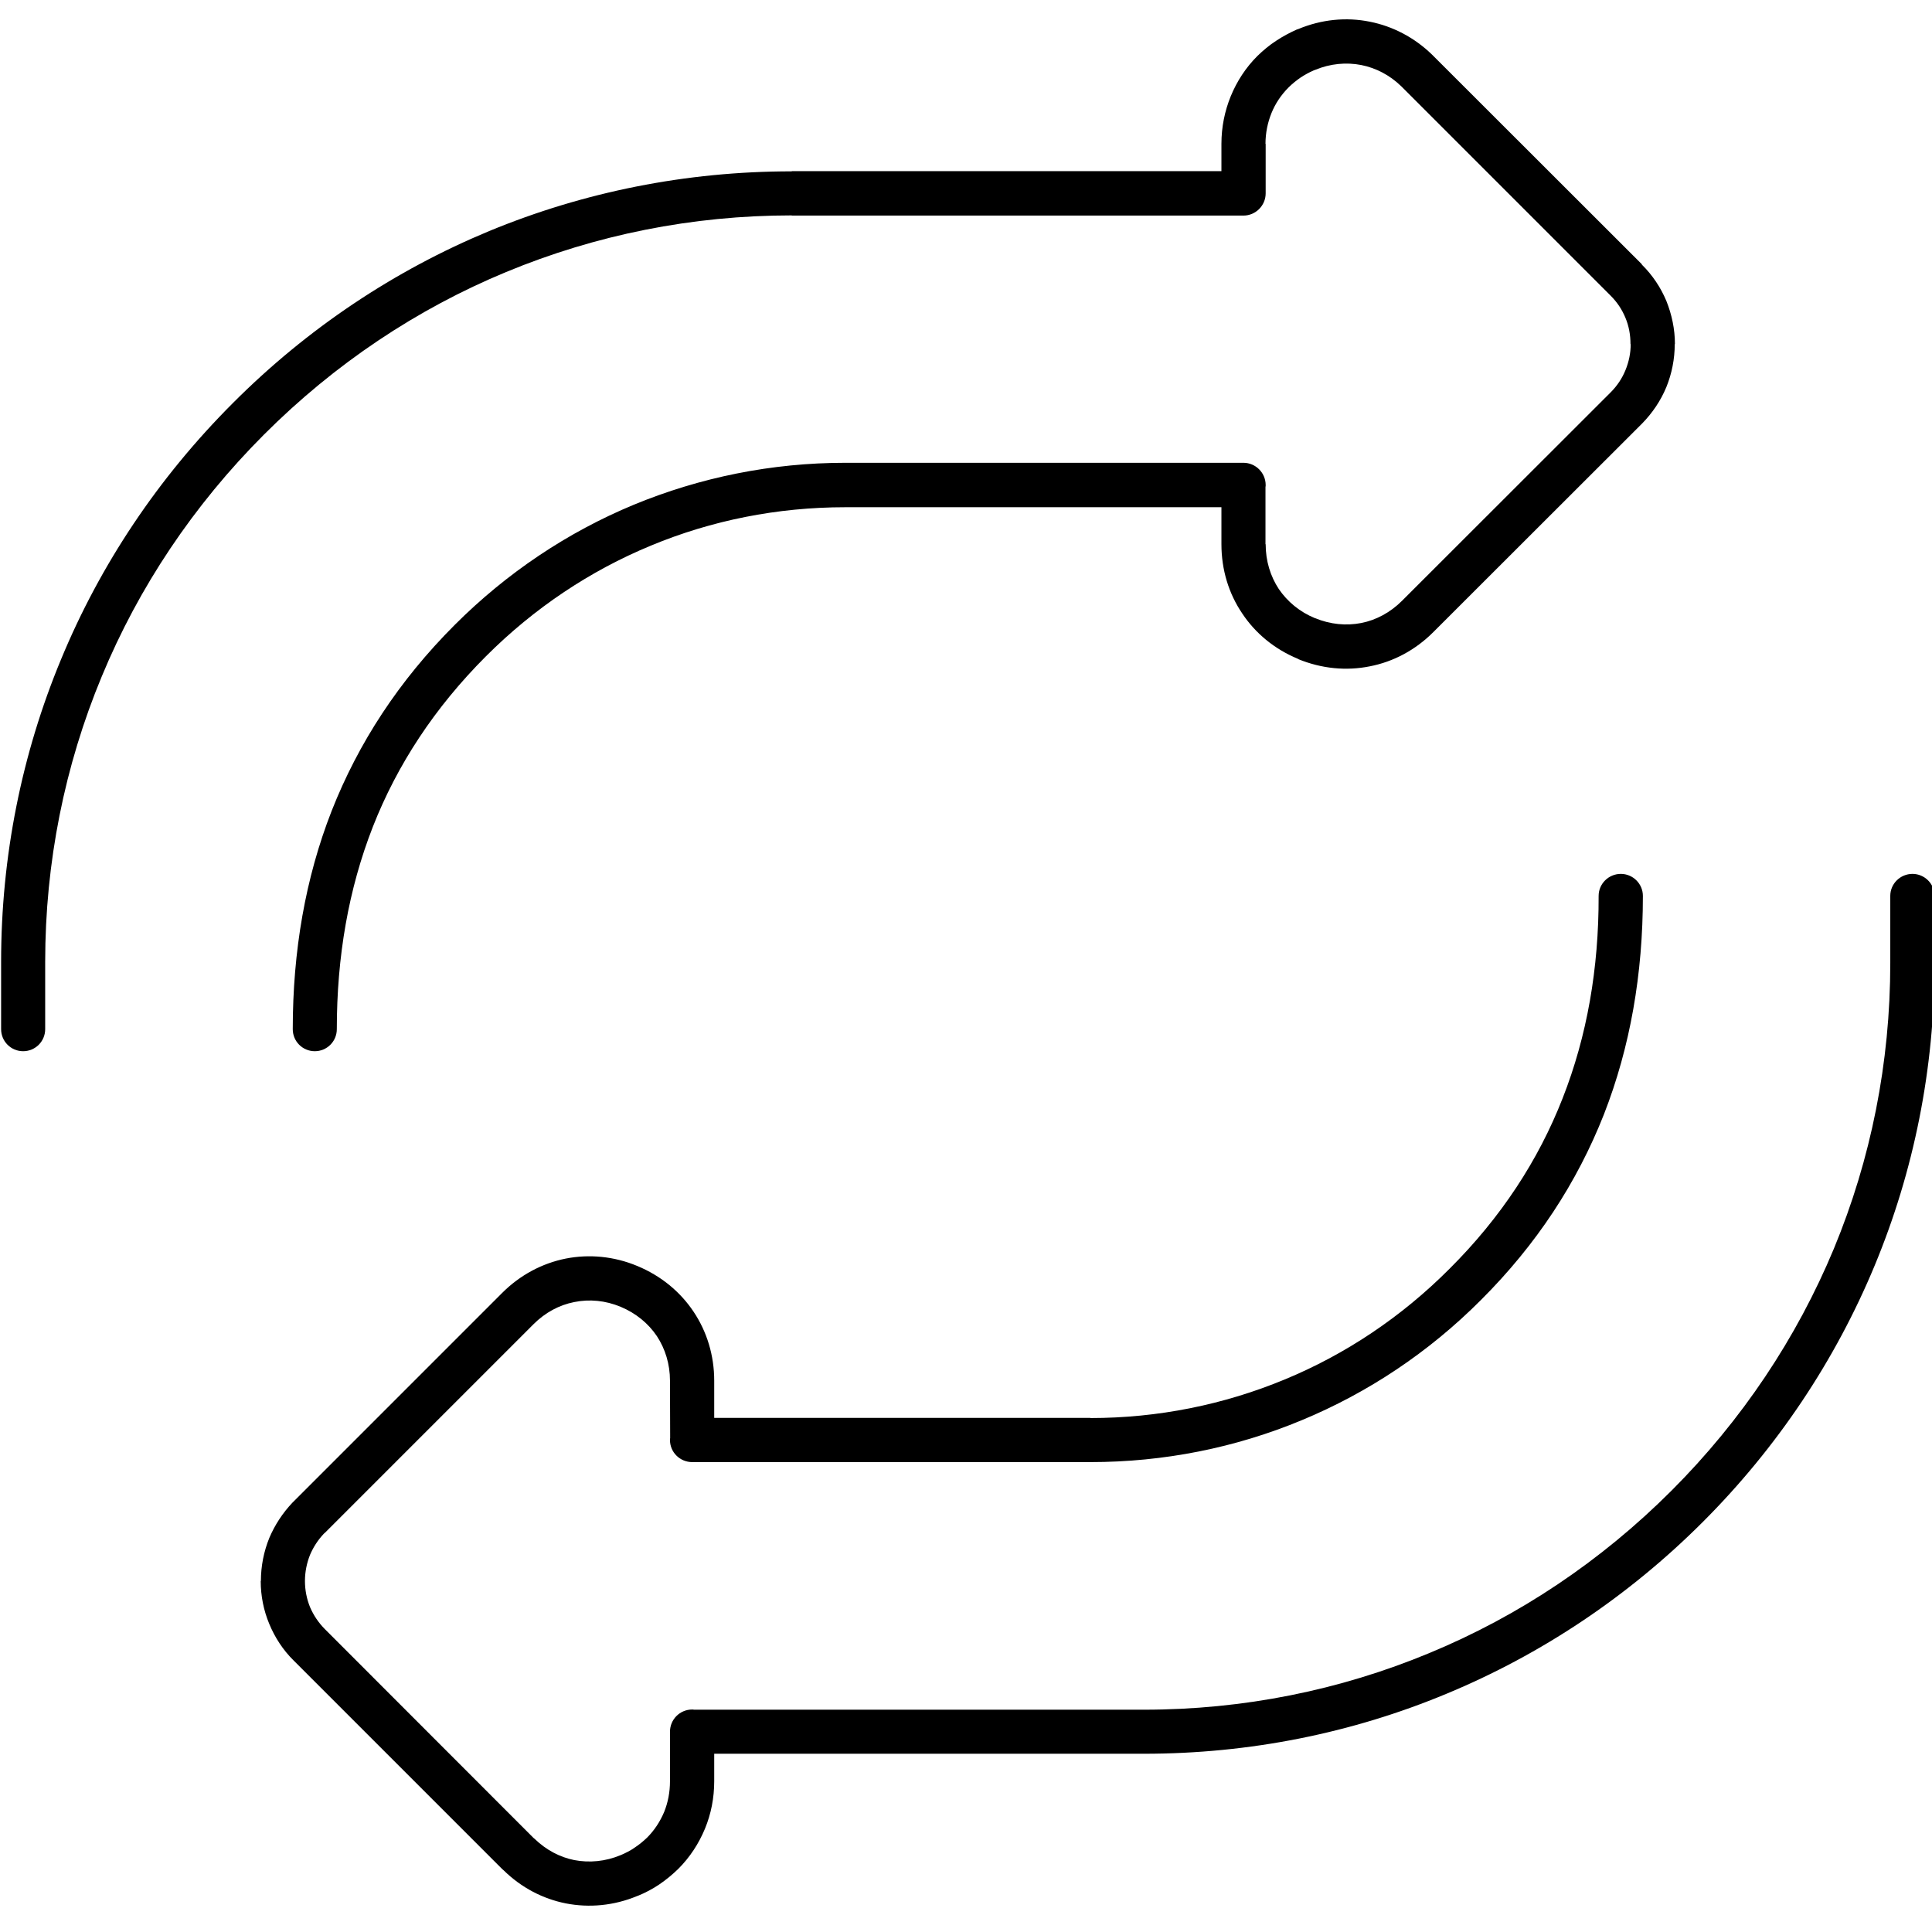 <svg version="1.0" preserveAspectRatio="xMidYMid meet" height="500" viewBox="0 0 375 375" zoomAndPan="magnify" width="500" xmlns:xlink="http://www.w3.org/1999/xlink" xmlns="http://www.w3.org/2000/svg"><defs><clipPath id="cf0c4d1e5e"><path clip-rule="nonzero" d="M 0 3.75 L 375 3.75 L 375 370 L 0 370 Z M 0 3.75"></path></clipPath></defs><g clip-path="url(#cf0c4d1e5e)"><path fill-rule="nonzero" fill-opacity="1" d="M 65.375 199.762 C 65.375 202.129 63.469 204.039 61.102 204.039 C 58.734 204.039 56.824 202.129 56.824 199.762 C 56.824 184.637 59.266 170.434 64.387 157.359 C 69.582 144.176 77.426 132.129 88.273 121.281 C 98.383 111.172 110.184 103.293 123.047 97.957 C 135.91 92.656 149.762 89.828 164.07 89.828 L 241.352 89.828 C 243.719 89.828 245.664 91.773 245.664 94.141 C 245.664 94.281 245.664 94.387 245.629 94.531 L 245.629 105.625 L 245.664 105.625 C 245.664 108.875 246.582 111.844 248.207 114.316 C 249.867 116.758 252.273 118.77 255.203 119.973 L 255.238 120.008 L 255.238 119.973 C 258.207 121.207 261.316 121.492 264.215 120.926 C 267.113 120.359 269.871 118.875 272.133 116.613 L 312.625 76.156 C 313.898 74.883 314.852 73.434 315.488 71.879 C 316.16 70.254 316.516 68.559 316.516 66.789 L 316.477 66.789 C 316.477 64.988 316.16 63.258 315.488 61.668 C 314.852 60.113 313.898 58.664 312.625 57.391 L 272.168 16.93 L 271.953 16.719 C 269.727 14.562 267.043 13.184 264.215 12.621 C 261.316 12.055 258.207 12.336 255.238 13.574 L 255.027 13.645 C 254.145 14.031 253.297 14.492 252.484 15.023 C 251.672 15.586 250.859 16.223 250.117 16.965 C 248.668 18.414 247.535 20.109 246.793 21.949 C 246.051 23.785 245.629 25.801 245.629 27.922 L 245.664 27.922 L 245.664 37.531 C 245.664 39.898 243.719 41.844 241.352 41.844 L 153.684 41.844 L 153.684 41.809 C 134.355 41.809 115.625 45.59 98.238 52.797 C 80.926 59.969 64.988 70.605 51.277 84.316 C 37.566 98.027 26.93 113.965 19.758 131.281 C 12.547 148.629 8.77 167.395 8.77 186.688 L 8.77 199.762 C 8.77 202.129 6.859 204.039 4.492 204.039 C 2.125 204.039 0.215 202.129 0.215 199.762 L 0.215 186.688 C 0.215 166.227 4.211 146.367 11.844 127.992 C 19.438 109.617 30.711 92.727 45.199 78.238 C 59.688 63.715 76.578 52.48 94.953 44.848 C 113.328 37.25 133.188 33.258 153.684 33.258 L 153.684 33.219 L 237.078 33.219 L 237.078 27.922 C 237.078 24.668 237.715 21.559 238.879 18.699 C 240.082 15.766 241.812 13.113 244.039 10.887 C 245.168 9.793 246.371 8.77 247.75 7.883 C 248.984 7.07 250.293 6.363 251.707 5.73 L 251.953 5.656 C 256.512 3.75 261.316 3.289 265.875 4.211 C 270.328 5.094 274.5 7.25 277.961 10.605 C 278.066 10.711 278.137 10.781 278.207 10.852 L 318.703 51.312 L 318.668 51.348 C 320.754 53.398 322.344 55.801 323.441 58.414 C 324.5 61.066 325.102 63.895 325.102 66.789 L 325.066 66.789 C 325.066 69.688 324.5 72.516 323.441 75.129 C 322.344 77.781 320.719 80.184 318.703 82.234 L 278.207 122.691 C 274.711 126.191 270.434 128.453 265.875 129.336 C 261.316 130.254 256.512 129.797 251.953 127.922 L 251.953 127.887 C 247.395 126.016 243.648 122.906 241.105 119.055 C 238.492 115.203 237.078 110.574 237.078 105.625 L 237.078 98.453 L 164.07 98.453 C 150.891 98.453 138.137 100.996 126.332 105.906 C 114.531 110.785 103.684 118.027 94.352 127.355 C 84.352 137.359 77.109 148.418 72.375 160.469 C 67.637 172.59 65.375 185.699 65.375 199.762 Z M 310.293 173.895 C 310.293 171.527 312.238 169.621 314.605 169.621 C 316.938 169.621 318.883 171.527 318.883 173.895 C 318.883 189.02 316.441 203.188 311.32 216.301 C 306.125 229.48 298.281 241.531 287.434 252.344 C 277.324 262.484 265.523 270.328 252.66 275.664 C 239.832 281 225.945 283.793 211.637 283.793 L 134.355 283.793 C 131.984 283.793 130.043 281.883 130.043 279.516 C 130.043 279.375 130.043 279.27 130.078 279.129 L 130.043 267.996 C 130.043 264.781 129.125 261.812 127.5 259.34 C 125.836 256.867 123.434 254.887 120.465 253.648 C 117.5 252.414 114.391 252.129 111.457 252.73 C 108.559 253.297 105.836 254.746 103.539 257.043 L 63.078 297.504 L 62.867 297.68 C 61.703 298.918 60.82 300.293 60.184 301.777 C 59.547 303.367 59.191 305.102 59.191 306.867 C 59.191 308.668 59.547 310.402 60.184 311.957 C 60.855 313.512 61.809 314.957 63.078 316.23 L 103.539 356.727 L 103.754 356.902 C 105.98 359.059 108.629 360.473 111.457 361.039 C 114.391 361.602 117.5 361.32 120.465 360.082 C 121.457 359.66 122.375 359.199 123.223 358.598 C 124.07 358.035 124.848 357.398 125.59 356.691 C 127.039 355.242 128.133 353.547 128.91 351.707 C 129.652 349.871 130.043 347.855 130.043 345.738 L 130.043 336.125 C 130.043 333.758 131.949 331.816 134.355 331.816 C 134.461 331.816 134.602 331.816 134.707 331.852 L 222.023 331.852 C 241.352 331.852 260.082 328.07 277.43 320.859 C 294.781 313.688 310.719 303.051 324.43 289.34 C 338.141 275.629 348.742 259.691 355.949 242.379 C 363.156 224.992 366.902 206.266 366.902 186.934 L 366.902 173.895 C 366.902 171.527 368.848 169.621 371.215 169.621 C 373.547 169.621 375.492 171.527 375.492 173.895 L 375.492 186.934 C 375.492 207.43 371.496 227.289 363.863 245.664 C 356.23 264.039 344.996 280.93 330.508 295.418 C 316.02 309.906 299.129 321.145 280.719 328.777 C 262.379 336.41 242.52 340.402 222.023 340.402 L 138.629 340.402 L 138.629 345.738 C 138.629 348.953 138.027 352.062 136.828 354.961 C 135.625 357.859 133.895 360.508 131.668 362.734 L 131.633 362.77 C 130.504 363.863 129.266 364.891 127.957 365.773 C 126.652 366.656 125.238 367.398 123.754 368 L 123.719 368 C 119.16 369.906 114.352 370.332 109.832 369.449 C 105.379 368.566 101.207 366.41 97.746 363.016 C 97.641 362.945 97.57 362.875 97.461 362.77 L 57.004 322.309 C 54.953 320.293 53.363 317.855 52.266 315.207 C 51.172 312.59 50.605 309.766 50.605 306.867 L 50.641 306.867 C 50.641 303.969 51.207 301.141 52.266 298.527 C 53.328 296.02 54.848 293.688 56.754 291.672 C 56.824 291.602 56.93 291.496 57.004 291.426 L 97.461 250.965 C 100.961 247.465 105.238 245.203 109.832 244.285 C 114.352 243.402 119.16 243.828 123.719 245.734 C 128.312 247.645 132.023 250.719 134.602 254.57 C 137.215 258.457 138.629 263.086 138.629 267.996 L 138.629 275.207 L 211.637 275.207 L 211.637 275.242 C 224.781 275.242 237.535 272.66 249.375 267.75 C 261.176 262.871 272.023 255.629 281.355 246.266 C 291.355 236.301 298.598 225.203 303.297 213.191 C 308.066 201.07 310.328 187.926 310.293 173.895 Z M 310.293 173.895" fill="#000000"></path></g></svg>
